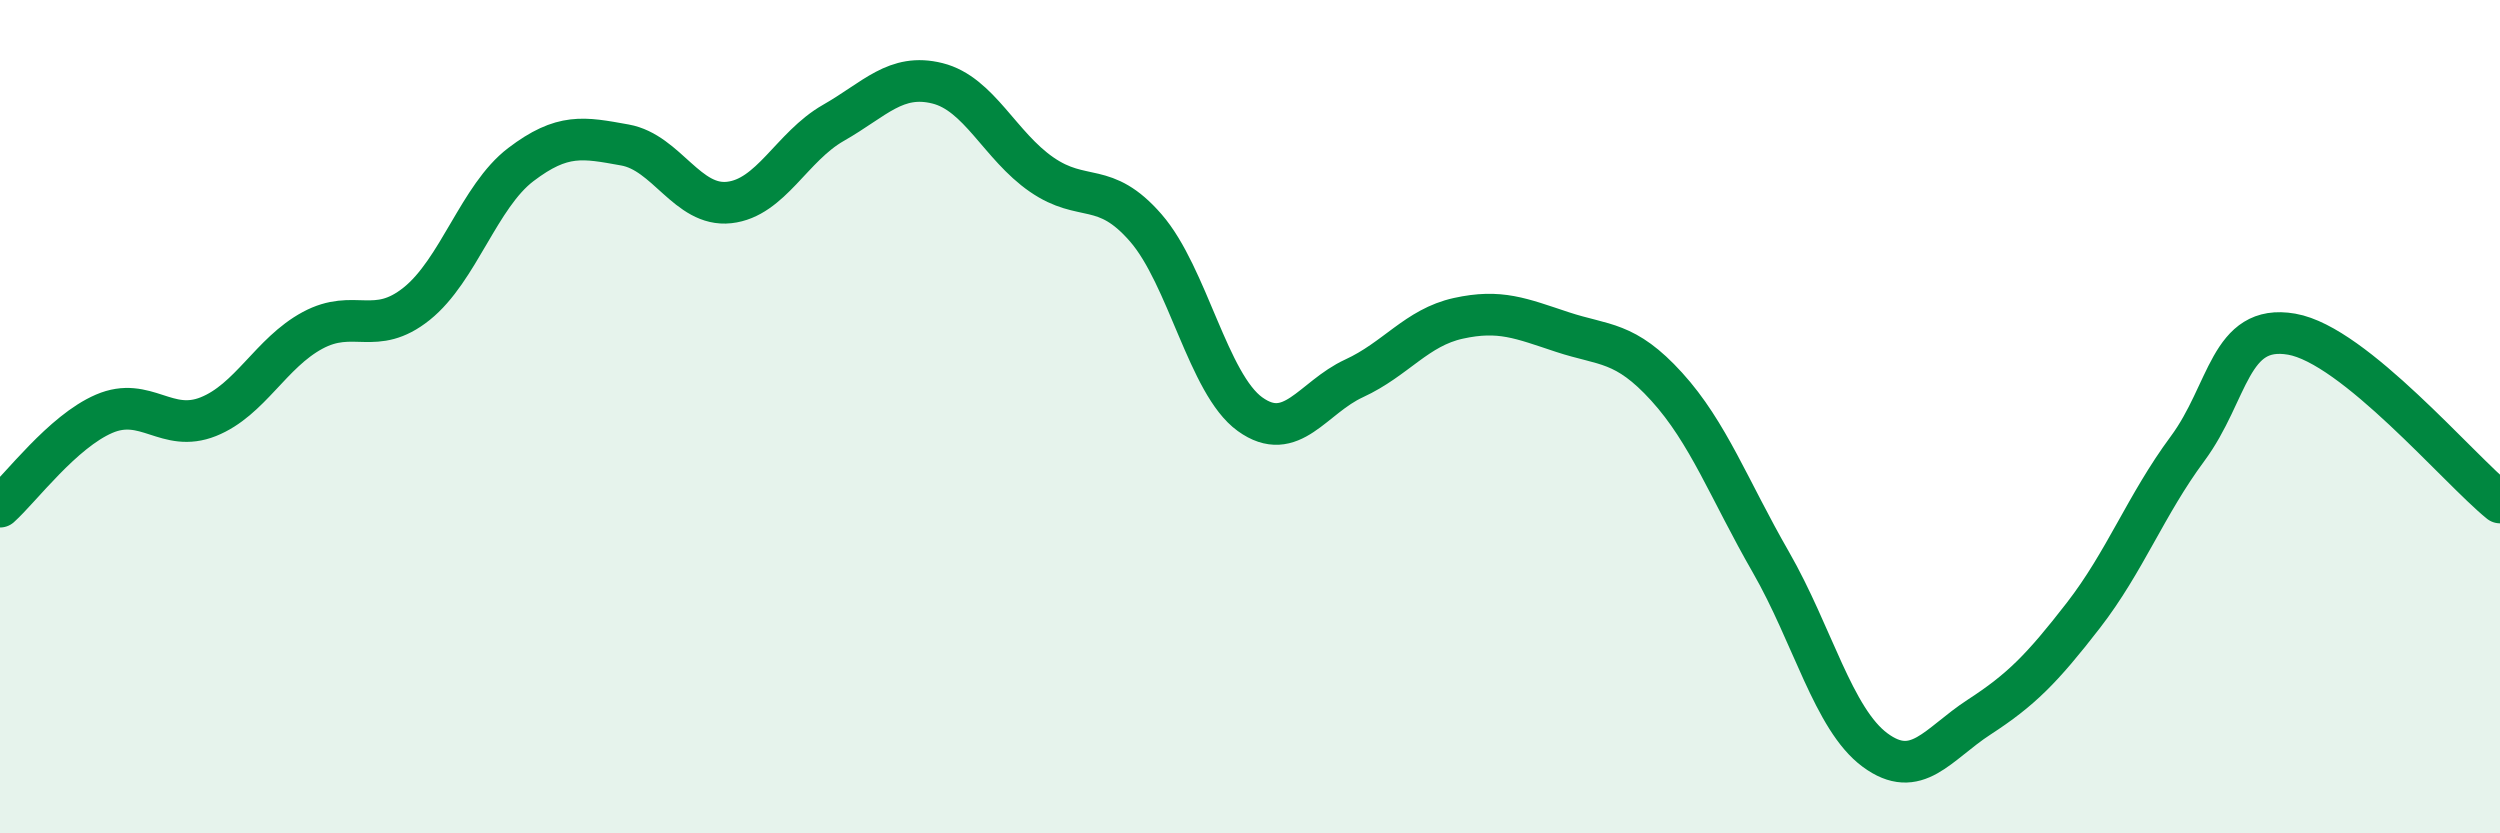 
    <svg width="60" height="20" viewBox="0 0 60 20" xmlns="http://www.w3.org/2000/svg">
      <path
        d="M 0,12.16 C 0.5,11.71 1.5,10.36 2.5,9.93 C 3.5,9.5 4,10.4 5,10 C 6,9.6 6.5,8.47 7.5,7.93 C 8.5,7.39 9,8.09 10,7.29 C 11,6.49 11.5,4.71 12.5,3.95 C 13.5,3.19 14,3.3 15,3.48 C 16,3.66 16.5,4.97 17.5,4.86 C 18.5,4.75 19,3.52 20,2.95 C 21,2.38 21.5,1.75 22.5,2 C 23.5,2.25 24,3.5 25,4.19 C 26,4.88 26.5,4.32 27.5,5.47 C 28.5,6.62 29,9.22 30,9.94 C 31,10.66 31.5,9.54 32.5,9.08 C 33.5,8.62 34,7.86 35,7.64 C 36,7.42 36.5,7.64 37.5,7.97 C 38.5,8.3 39,8.18 40,9.28 C 41,10.38 41.5,11.75 42.5,13.49 C 43.5,15.23 44,17.26 45,18 C 46,18.74 46.5,17.86 47.5,17.21 C 48.5,16.56 49,16.06 50,14.77 C 51,13.48 51.5,12.12 52.5,10.77 C 53.5,9.42 53.5,7.76 55,8.02 C 56.5,8.28 59,11.25 60,12.06L60 20L0 20Z"
        fill="#008740"
        opacity="0.1"
        stroke-linecap="round"
        stroke-linejoin="round"
      />
      <path
        d="M 0,12.16 C 0.5,11.71 1.5,10.36 2.5,9.93 C 3.5,9.5 4,10.4 5,10 C 6,9.6 6.5,8.47 7.5,7.93 C 8.5,7.39 9,8.09 10,7.29 C 11,6.49 11.5,4.71 12.5,3.95 C 13.5,3.19 14,3.3 15,3.48 C 16,3.66 16.5,4.97 17.5,4.86 C 18.5,4.75 19,3.52 20,2.95 C 21,2.38 21.5,1.75 22.5,2 C 23.5,2.25 24,3.5 25,4.19 C 26,4.88 26.5,4.32 27.5,5.47 C 28.5,6.62 29,9.22 30,9.94 C 31,10.66 31.5,9.54 32.5,9.08 C 33.5,8.62 34,7.86 35,7.64 C 36,7.42 36.5,7.64 37.5,7.97 C 38.5,8.3 39,8.18 40,9.28 C 41,10.38 41.5,11.75 42.5,13.49 C 43.5,15.23 44,17.26 45,18 C 46,18.74 46.5,17.86 47.5,17.21 C 48.5,16.56 49,16.06 50,14.77 C 51,13.48 51.5,12.12 52.5,10.77 C 53.5,9.42 53.5,7.76 55,8.02 C 56.5,8.28 59,11.25 60,12.06"
        stroke="#008740"
        stroke-width="1"
        fill="none"
        stroke-linecap="round"
        stroke-linejoin="round"
      />
    </svg>
  